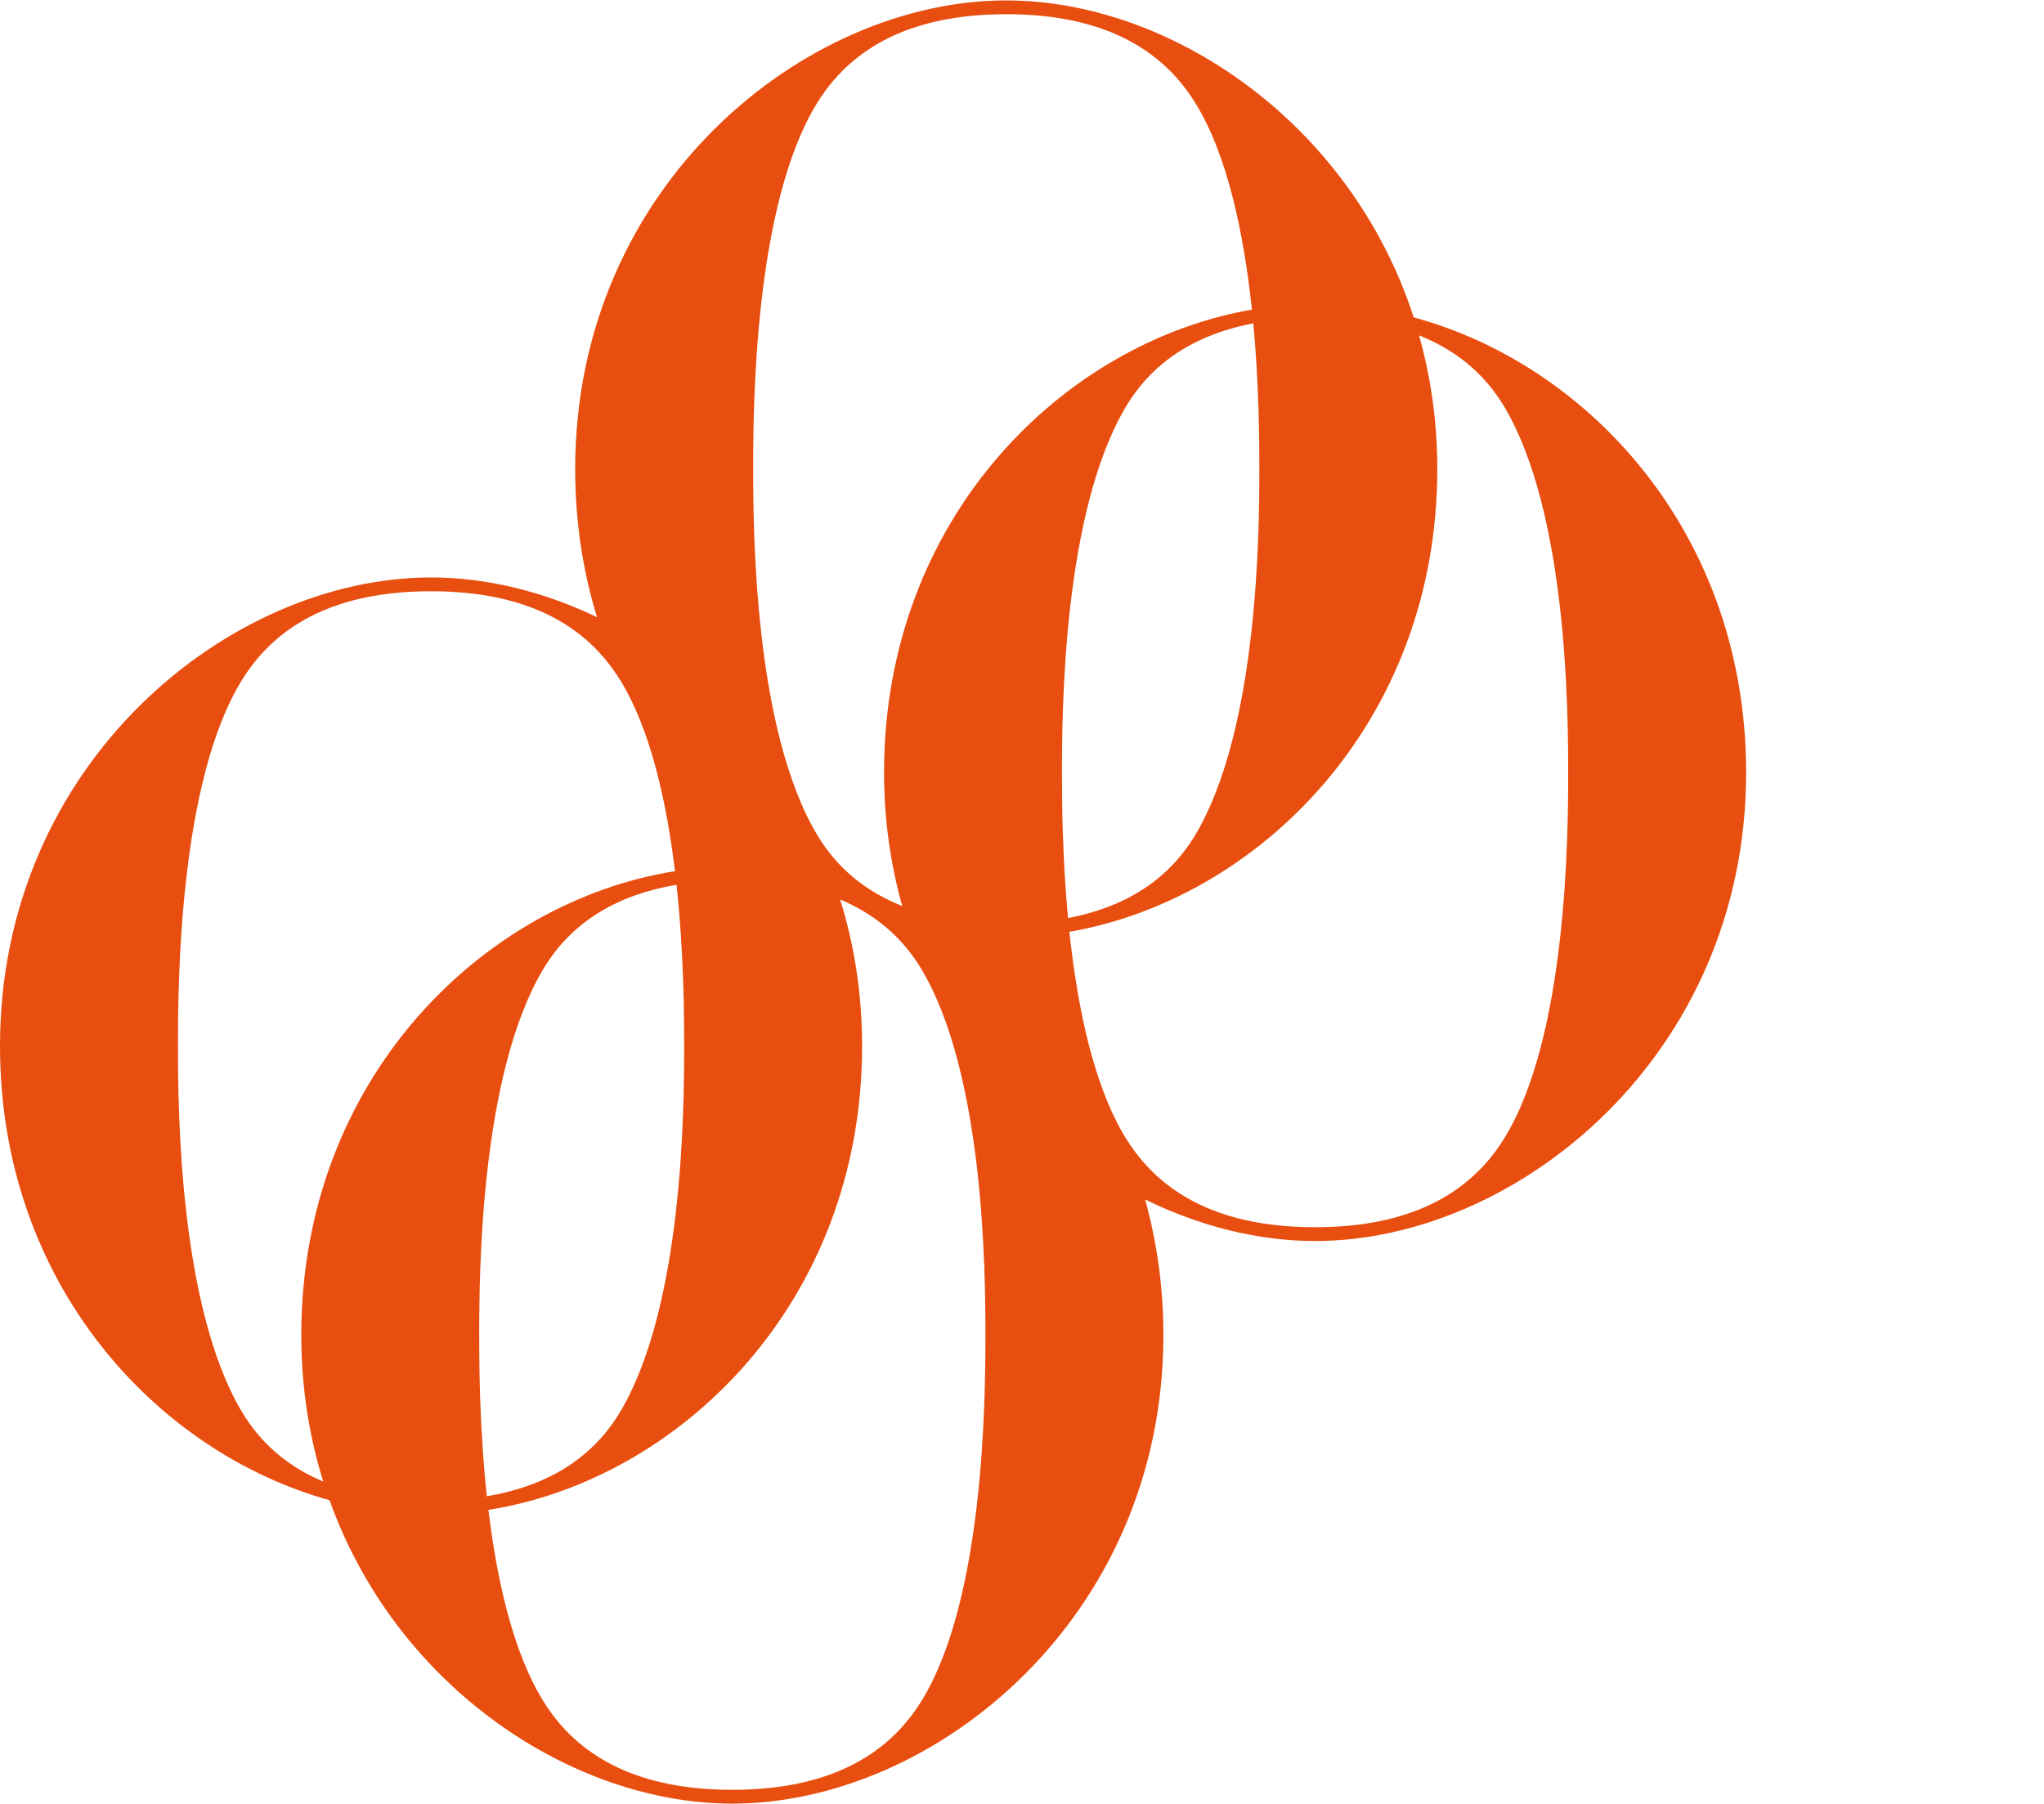 <?xml version="1.0" encoding="utf-8"?>
<!-- Generator: Adobe Illustrator 15.1.0, SVG Export Plug-In . SVG Version: 6.00 Build 0)  -->
<!DOCTYPE svg PUBLIC "-//W3C//DTD SVG 1.1//EN" "http://www.w3.org/Graphics/SVG/1.1/DTD/svg11.dtd">
<svg version="1.1"
	 id="svg2" xmlns:dc="http://purl.org/dc/elements/1.1/" xmlns:cc="http://creativecommons.org/ns#" xmlns:rdf="http://www.w3.org/1999/02/22-rdf-syntax-ns#" xmlns:svg="http://www.w3.org/2000/svg"
	 xmlns="http://www.w3.org/2000/svg" xmlns:xlink="http://www.w3.org/1999/xlink" x="0px" y="0px" width="260px" height="229.48px"
	 viewBox="0 0 260 229.48" enable-background="new 0 0 260 229.48" xml:space="preserve">
<g id="g10" transform="matrix(1.333,0,0,-1.333,0,229.48)">
	<g id="g12" transform="scale(0.1)">
		<path id="path14" fill="#e84e0f" d="M1435.459,635.052c-38.258-62.139-104.008-84.88-180.527-84.88
			c-76.553,0-142.273,22.742-180.553,84.88c-31.238,50.596-46.469,126.965-53.91,197.08
			c179.769,31.201,351.061,198.721,351.061,441.826c0,45.249-6.259,87.81-17.369,127.441c33.49-13.279,61.641-35.061,81.299-68.079
			c59.791-100.452,60.97-288.12,60.97-349.131C1496.43,923.209,1495.25,731.893,1435.459,635.052L1435.459,635.052z M879.371,98.048
			C841.113,35.894,775.36,13.189,698.826,13.189c-76.523,0-142.269,22.705-180.527,84.858
			c-29.077,47.073-44.268,116.455-52.24,182.329c181.762,28.682,356.594,197.19,356.594,442.815
			c0,49.944-7.522,96.716-20.936,139.775c31.89-13.389,58.707-34.819,77.655-66.628c59.802-100.444,60.963-288.149,60.963-349.138
			C940.335,386.241,939.174,194.896,879.371,98.048L879.371,98.048z M230.79,374.031c-59.799,100.452-60.967,288.142-60.967,349.16
			c0,60.974,1.168,252.261,60.967,349.116c38.258,62.175,104.011,84.873,180.542,84.873c76.523,0,142.262-22.698,180.527-84.873
			c29.07-47.08,44.26-116.44,52.244-182.314C462.338,861.319,287.512,692.811,287.512,447.2c0-49.973,7.515-96.724,20.933-139.775
			C276.555,320.806,249.734,342.208,230.79,374.031z M779.682,1623.111c38.251,62.168,104.004,84.858,180.516,84.858
			c76.512,0,142.273-22.69,180.531-84.858c31.241-50.61,46.472-126.98,53.91-197.087
			c-179.769-31.223-351.046-198.743-351.046-441.834c0-45.249,6.262-87.81,17.377-127.434
			c-33.49,13.257-61.637,35.054-81.288,68.057c-59.81,100.437-60.974,288.135-60.974,349.146
			C718.707,1334.932,719.872,1526.234,779.682,1623.111z M652.87,723.192c0-61.018-1.208-248.709-61.011-349.16
			c-28.132-47.212-73.546-71.638-127.288-80.662c-6.976,64.775-7.284,124.453-7.284,153.831c0,60.989,1.212,248.694,61.011,349.138
			c28.132,47.234,73.553,71.646,127.288,80.669C652.562,812.24,652.87,752.576,652.87,723.192z M1201.729,1273.958
			c0-60.989-1.198-248.709-61-349.146c-27.129-45.542-70.338-69.822-121.567-79.592c-5.522,58.901-5.782,111.848-5.782,138.97
			c0,61.011,1.201,248.679,61,349.131c27.133,45.542,70.342,69.829,121.571,79.607
			C1201.48,1353.997,1201.729,1301.08,1201.729,1273.958L1201.729,1273.958z M1349.03,1418.597
			c-60.56,186.951-233.258,302.534-388.832,302.534c-192.506,0-411.336-176.931-411.314-447.173
			c-0.015-50.625,7.408-97.962,20.797-141.475c-51.438,24.624-105.868,37.874-158.35,37.874C218.826,1170.357,0,993.367,0,723.192
			c0-226.56,148.737-387.459,314.476-433.601C378.684,110.286,546.914-0.002,698.826-0.002
			c192.506,0,411.335,176.96,411.335,447.202c0,46.018-6.27,89.268-17.45,129.47c52.559-25.818,108.41-39.661,162.221-39.661
			c192.477,0,411.313,176.938,411.313,447.18C1666.245,1211.974,1515.861,1373.473,1349.03,1418.597"/>
	</g>
</g>
</svg>
